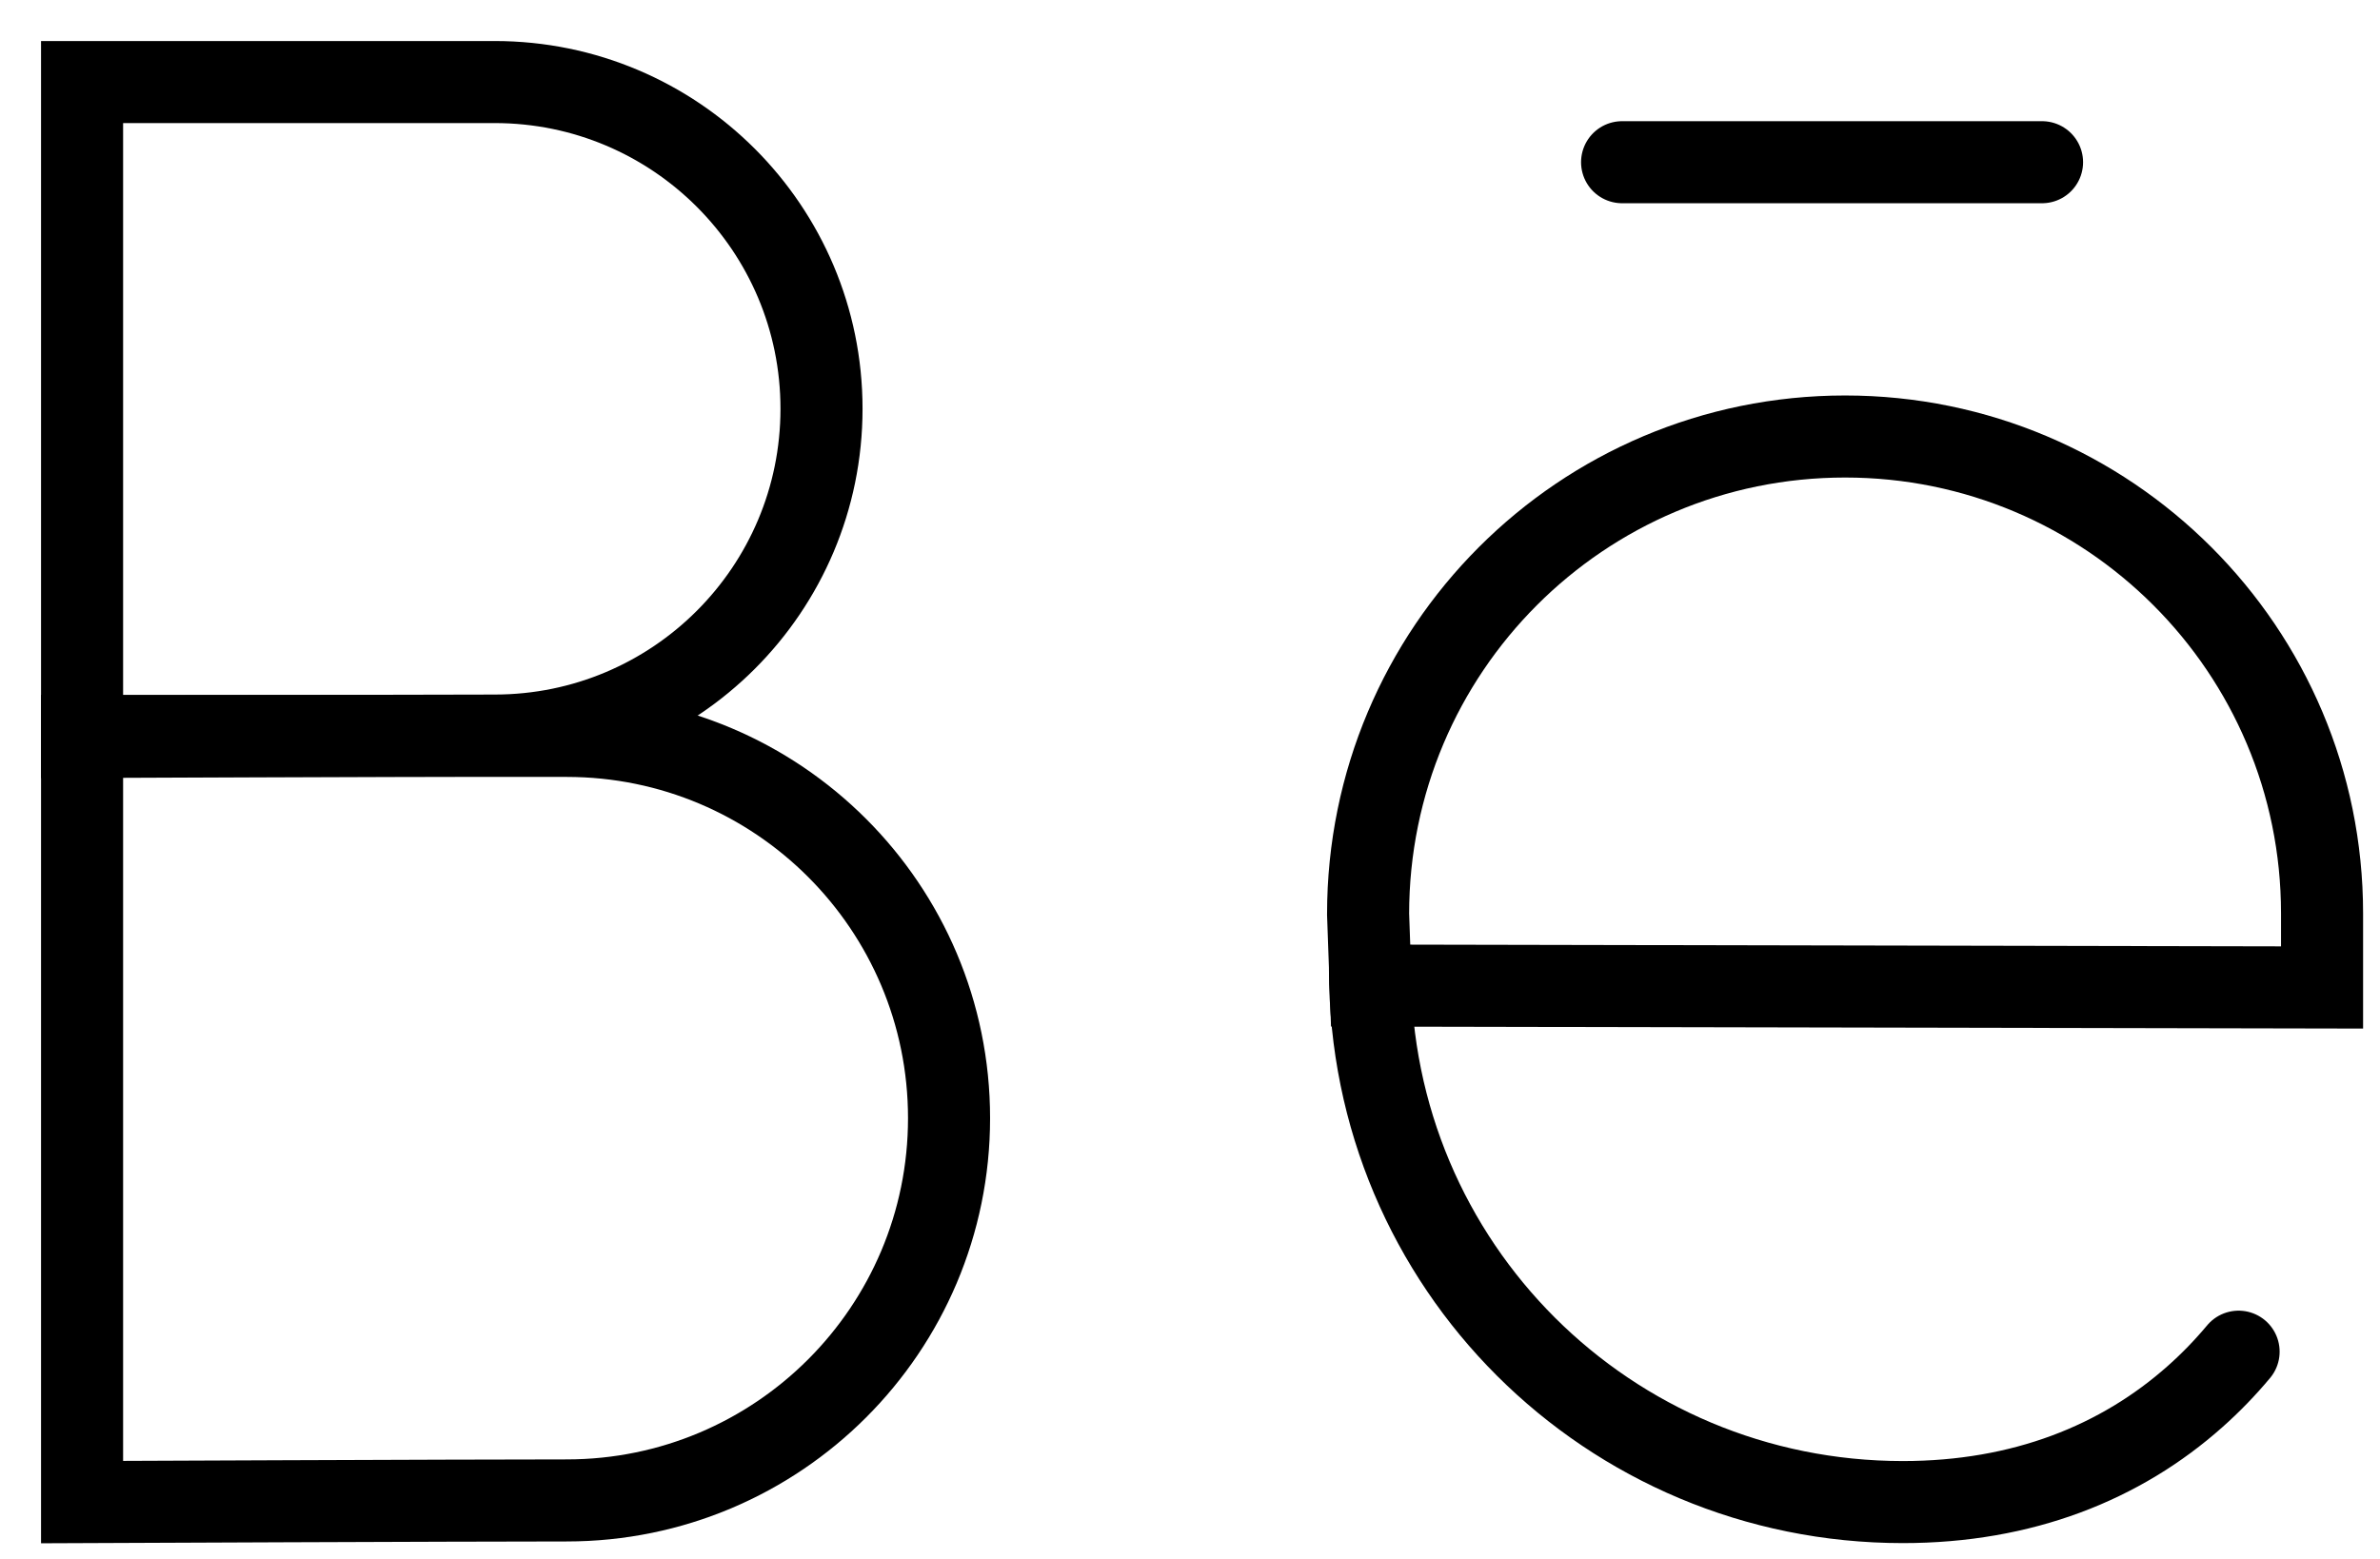 <?xml version="1.0" encoding="utf-8"?>
<svg xmlns="http://www.w3.org/2000/svg" fill="none" height="100%" overflow="visible" preserveAspectRatio="none" style="display: block;" viewBox="0 0 29 19" width="100%">
<g id="Group 24">
<g id="g2146">
<path d="M10.01 4.982C10.01 7.182 8.227 8.965 6.027 8.965C4.937 8.965 1 8.982 1 8.982V4.982V1H6.027C8.227 1 10.01 2.783 10.01 4.982Z" id="path2148" stroke="black" stroke-linecap="round"/>
</g>
<g id="g2150">
<path d="M11.564 13.628C11.564 16.201 9.478 18.287 6.905 18.287C5.629 18.287 1 18.307 1 18.307V13.628V8.969H6.905C9.478 8.969 11.564 11.055 11.564 13.628Z" id="path2152" stroke="black" stroke-linecap="round"/>
</g>
<g id="g2154">
<path d="M16.701 12.012L28.294 12.035V11.132C28.294 7.922 25.692 5.32 22.482 5.32C19.272 5.32 16.67 7.922 16.67 11.141L16.701 12.012Z" id="path2156" stroke="black" stroke-linecap="round"/>
</g>
<g id="g2158">
<path d="M16.693 11.813C16.693 15.425 19.6 18.307 23.186 18.307C24.643 18.307 25.841 17.828 26.75 17.018C26.939 16.85 27.114 16.669 27.277 16.474" id="path2160" stroke="black" stroke-linecap="round"/>
</g>
<path d="M19.765 1.977H24.882" id="Vector 1" stroke="black" stroke-linecap="round"/>
</g>
</svg>